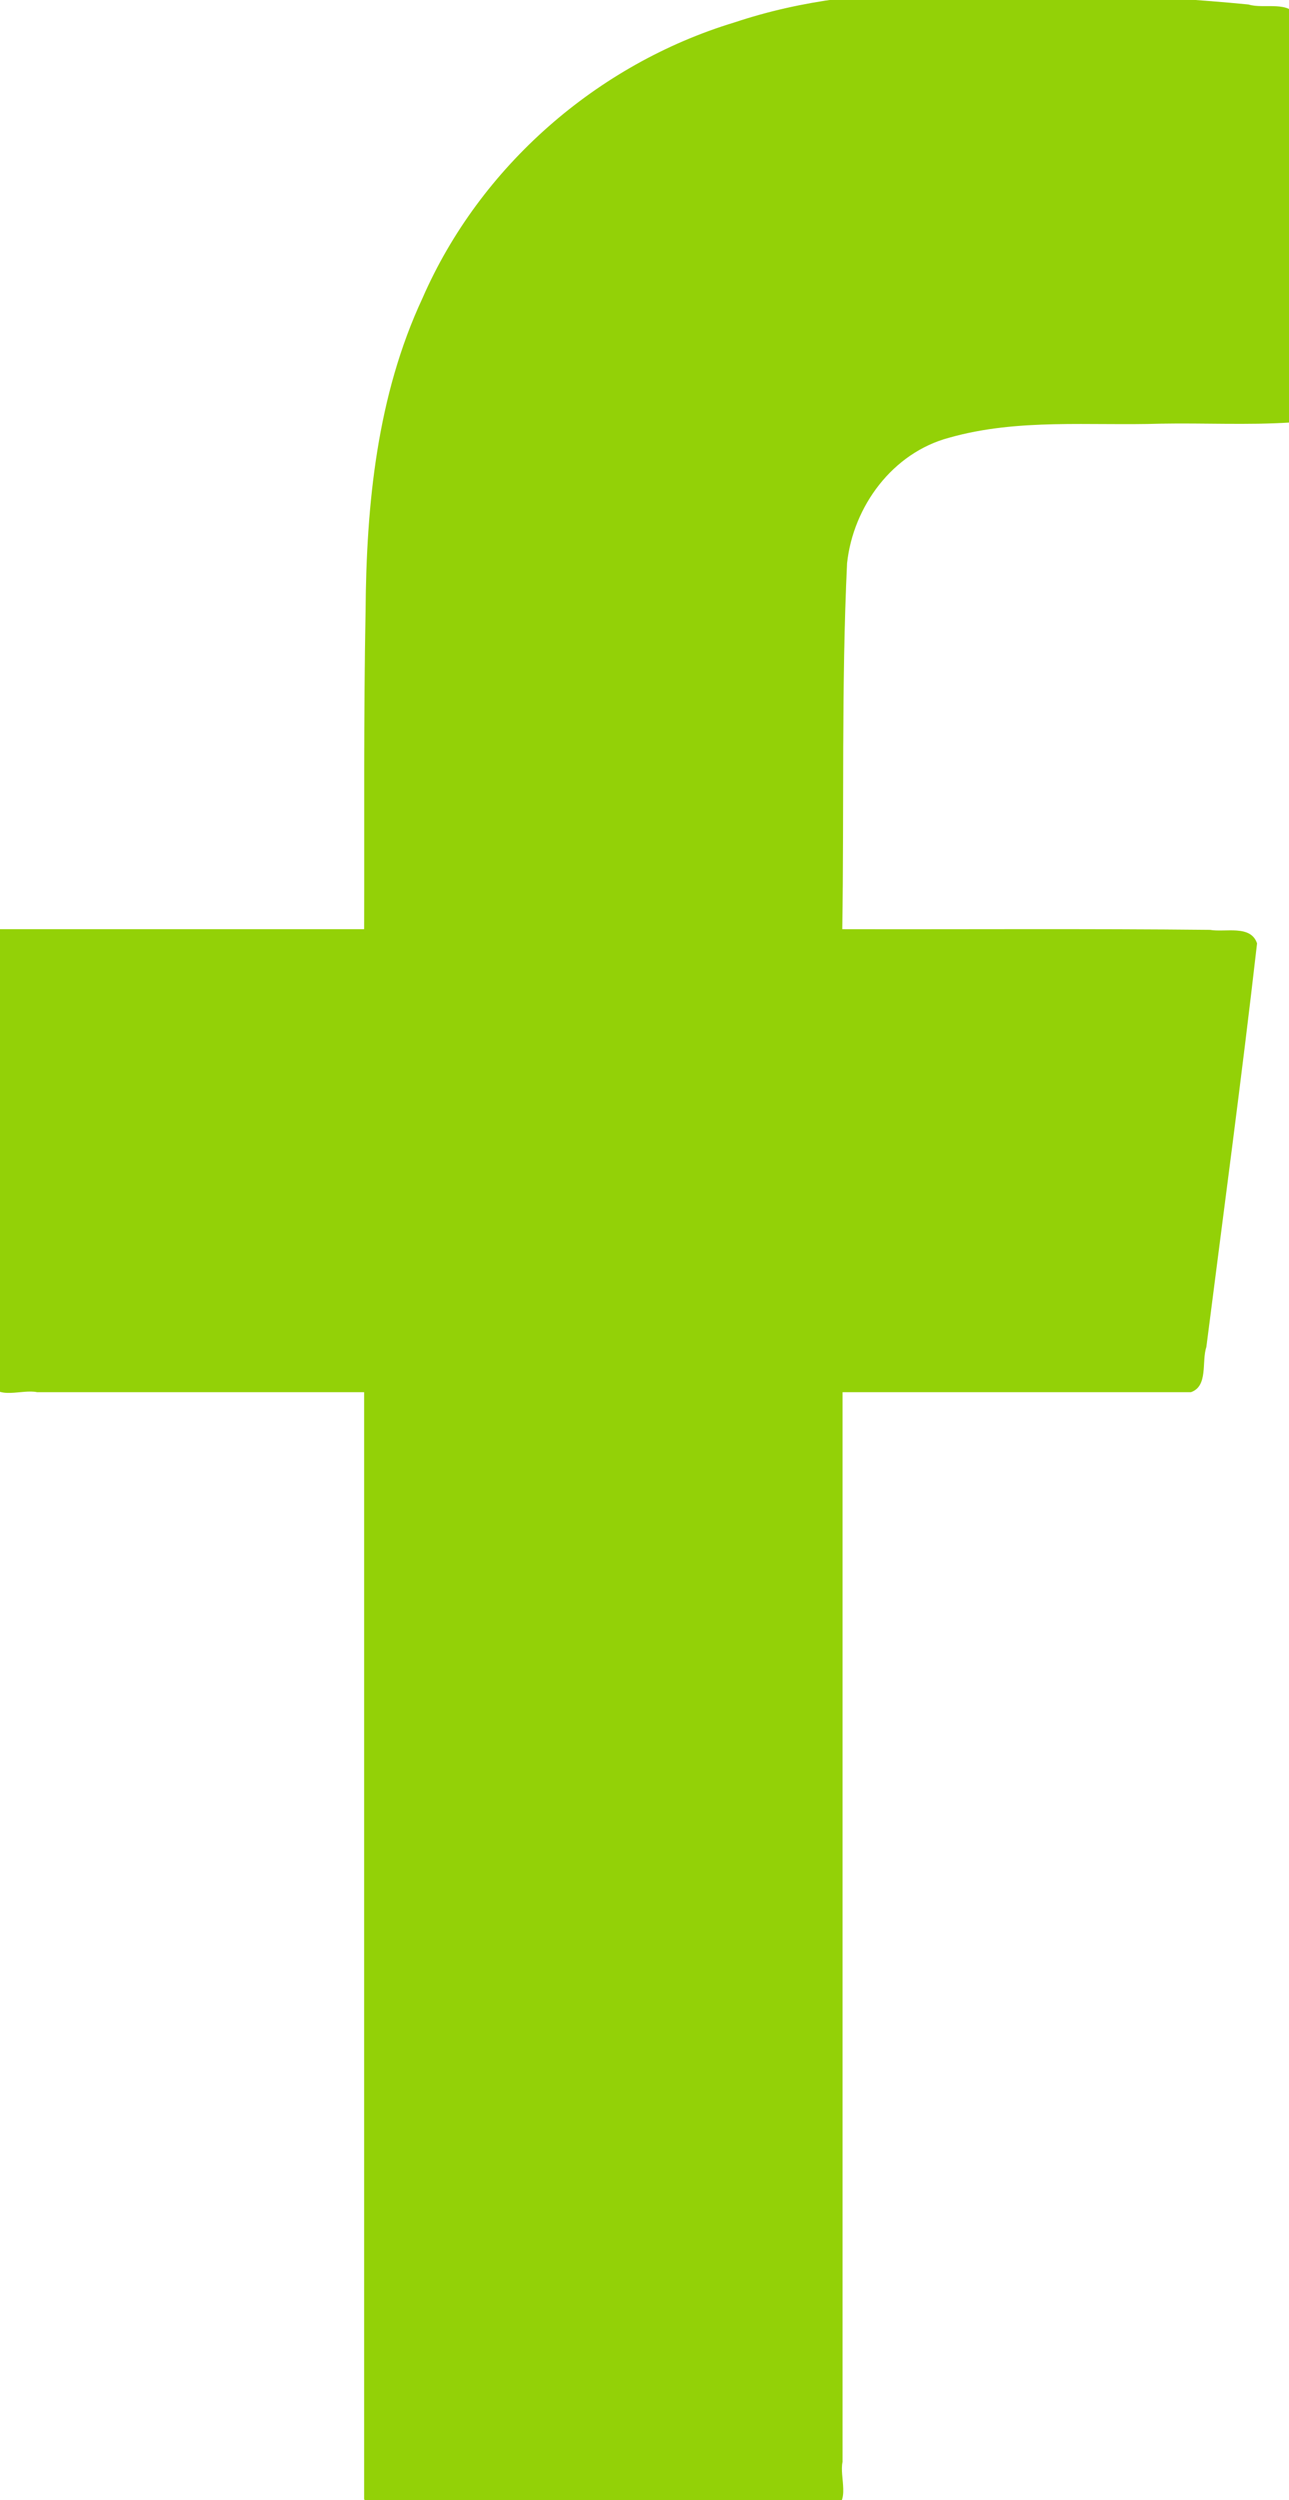 <?xml version="1.0" encoding="UTF-8" standalone="no"?>
<svg
   xmlns:dc="http://purl.org/dc/elements/1.1/"
   xmlns:cc="http://creativecommons.org/ns#"
   xmlns:rdf="http://www.w3.org/1999/02/22-rdf-syntax-ns#"
   xmlns:svg="http://www.w3.org/2000/svg"
   xmlns="http://www.w3.org/2000/svg"
   xmlns:sodipodi="http://sodipodi.sourceforge.net/DTD/sodipodi-0.dtd"
   xmlns:inkscape="http://www.inkscape.org/namespaces/inkscape"
   viewBox="0 0 264 512"
   version="1.1"
   id="svg30"
   sodipodi:docname="facebook.svg"
   inkscape:version="0.92.3 (2405546, 2018-03-11)">
  <defs
     id="defs34" />
  <sodipodi:namedview
     pagecolor="#ffffff"
     bordercolor="#666666"
     borderopacity="1"
     objecttolerance="10"
     gridtolerance="10"
     guidetolerance="10"
     inkscape:pageopacity="0"
     inkscape:pageshadow="2"
     inkscape:window-width="1920"
     inkscape:window-height="1001"
     id="namedview32"
     showgrid="false"
     inkscape:zoom="1.578125"
     inkscape:cx="-19.762376"
     inkscape:cy="256"
     inkscape:window-x="-9"
     inkscape:window-y="-9"
     inkscape:window-maximized="1"
     inkscape:current-layer="svg30" />
  <path
     d="M76.7 512V283H0v-91h76.7v-71.7C76.7 42.4 124.3 0 193.8 0c33.3 0 61.9 2.5 70.2 3.6V85h-48.2c-37.8 0-45.1 18-45.1 44.3V192H256l-11.7 91h-73.6v229"
     id="path28" />
  <path
     style="opacity:0.004;fill:#93d107;fill-opacity:1;stroke:#93d107;stroke-width:0;stroke-linejoin:miter;stroke-miterlimit:0;stroke-dasharray:none;stroke-opacity:1;paint-order:fill markers stroke"
     d="M 193.453,-1.35 C 178.878,-1.72 164.256,-0.022 150.388,4.603 122.294,13.126 98.3,34.085 86.539,61.041 77.217,81.015 75.028,103.289 74.877,125.068 c -0.42,21.734 -0.23,43.475 -0.295,65.212 -24.858,0 -49.716,0 -74.574,0 -3.874,1.344 -1.405,6.603 -2.1,9.704 0,27.67 0,55.34 0,83.01 1.344,3.874 6.603,1.405 9.704,2.1 22.323,0 44.646,0 66.969,0 0,75.551 0,151.101 0,226.652 1.344,3.874 6.603,1.405 9.704,2.1 28.726,0 57.452,0 86.178,0 3.874,-1.344 1.405,-6.603 2.1,-9.704 0,-73.016 0,-146.032 0,-219.048 23.783,0 47.565,0 71.348,0 3.589,-1.256 2.152,-6.268 3.16,-9.24 3.513,-27.548 7.228,-55.086 10.386,-82.669 -1.295,-3.874 -6.541,-2.209 -9.627,-2.768 -25.107,-0.267 -50.217,-0.08 -75.325,-0.137 0.392,-24.975 -0.192,-50.001 0.98,-74.928 1.25,-11.665 9.326,-22.637 20.906,-25.717 14.082,-3.995 28.846,-2.408 43.385,-2.877 8.792,-0.16 17.708,0.319 26.423,-0.238 3.078,-2.021 0.826,-6.901 1.513,-10.1 0,-24.227 0,-48.454 0,-72.681 -1.414,-3.8 -6.816,-1.81 -9.996,-2.817 C 235.023,-1.115 214.233,-1.484 193.453,-1.35 Z"
     id="path843"
     inkscape:connector-curvature="0" />
  <path
     style="opacity:0.004;fill:#93d107;fill-opacity:1;stroke:#93d107;stroke-width:0;stroke-linejoin:miter;stroke-miterlimit:0;stroke-dasharray:none;stroke-opacity:1;paint-order:fill markers stroke"
     d="M 193.453,-1.35 C 178.878,-1.72 164.256,-0.022 150.388,4.603 122.294,13.126 98.3,34.085 86.539,61.041 77.217,81.015 75.028,103.289 74.877,125.068 c -0.42,21.734 -0.23,43.475 -0.295,65.212 -24.858,0 -49.716,0 -74.574,0 -3.874,1.344 -1.405,6.603 -2.1,9.704 0,27.67 0,55.34 0,83.01 1.344,3.874 6.603,1.405 9.704,2.1 22.323,0 44.646,0 66.969,0 0,75.551 0,151.101 0,226.652 1.344,3.874 6.603,1.405 9.704,2.1 28.726,0 57.452,0 86.178,0 3.874,-1.344 1.405,-6.603 2.1,-9.704 0,-73.016 0,-146.032 0,-219.048 23.783,0 47.565,0 71.348,0 3.589,-1.256 2.152,-6.268 3.16,-9.24 3.513,-27.548 7.228,-55.086 10.386,-82.669 -1.295,-3.874 -6.541,-2.209 -9.627,-2.768 -25.107,-0.267 -50.217,-0.08 -75.325,-0.137 0.392,-24.975 -0.192,-50.001 0.98,-74.928 1.25,-11.665 9.326,-22.637 20.906,-25.717 14.082,-3.995 28.846,-2.408 43.385,-2.877 8.792,-0.16 17.708,0.319 26.423,-0.238 3.078,-2.021 0.826,-6.901 1.513,-10.1 0,-24.227 0,-48.454 0,-72.681 -1.414,-3.8 -6.816,-1.81 -9.996,-2.817 C 235.023,-1.115 214.233,-1.484 193.453,-1.35 Z"
     id="path845"
     inkscape:connector-curvature="0" />
  <path
     style="opacity:0.004;fill:#93d107;fill-opacity:1;stroke:#93d107;stroke-width:0;stroke-linejoin:miter;stroke-miterlimit:0;stroke-dasharray:none;stroke-opacity:1;paint-order:fill markers stroke"
     d="M 193.453,-1.35 C 178.878,-1.72 164.256,-0.022 150.388,4.603 122.294,13.126 98.3,34.085 86.539,61.041 77.217,81.015 75.028,103.289 74.877,125.068 c -0.42,21.734 -0.23,43.475 -0.295,65.212 -24.858,0 -49.716,0 -74.574,0 -3.874,1.344 -1.405,6.603 -2.1,9.704 0,27.67 0,55.34 0,83.01 1.344,3.874 6.603,1.405 9.704,2.1 22.323,0 44.646,0 66.969,0 0,75.551 0,151.101 0,226.652 1.344,3.874 6.603,1.405 9.704,2.1 28.726,0 57.452,0 86.178,0 3.874,-1.344 1.405,-6.603 2.1,-9.704 0,-73.016 0,-146.032 0,-219.048 23.783,0 47.565,0 71.348,0 3.589,-1.256 2.152,-6.268 3.16,-9.24 3.513,-27.548 7.228,-55.086 10.386,-82.669 -1.295,-3.874 -6.541,-2.209 -9.627,-2.768 -25.107,-0.267 -50.217,-0.08 -75.325,-0.137 0.392,-24.975 -0.192,-50.001 0.98,-74.928 1.25,-11.665 9.326,-22.637 20.906,-25.717 14.082,-3.995 28.846,-2.408 43.385,-2.877 8.792,-0.16 17.708,0.319 26.423,-0.238 3.078,-2.021 0.826,-6.901 1.513,-10.1 0,-24.227 0,-48.454 0,-72.681 -1.414,-3.8 -6.816,-1.81 -9.996,-2.817 C 235.023,-1.115 214.233,-1.484 193.453,-1.35 Z"
     id="path847"
     inkscape:connector-curvature="0" />
  <path
     style="opacity:0.004;fill:#93d107;fill-opacity:1;stroke:#93d107;stroke-width:0;stroke-linejoin:miter;stroke-miterlimit:0;stroke-dasharray:none;stroke-opacity:1;paint-order:fill markers stroke"
     d="M 193.453,-1.35 C 178.878,-1.72 164.256,-0.022 150.388,4.603 122.294,13.126 98.3,34.085 86.539,61.041 77.217,81.015 75.028,103.289 74.877,125.068 c -0.42,21.734 -0.23,43.475 -0.295,65.212 -24.858,0 -49.716,0 -74.574,0 -3.874,1.344 -1.405,6.603 -2.1,9.704 0,27.67 0,55.34 0,83.01 1.344,3.874 6.603,1.405 9.704,2.1 22.323,0 44.646,0 66.969,0 0,75.551 0,151.101 0,226.652 1.344,3.874 6.603,1.405 9.704,2.1 28.726,0 57.452,0 86.178,0 3.874,-1.344 1.405,-6.603 2.1,-9.704 0,-73.016 0,-146.032 0,-219.048 23.783,0 47.565,0 71.348,0 3.589,-1.256 2.152,-6.268 3.16,-9.24 3.513,-27.548 7.228,-55.086 10.386,-82.669 -1.295,-3.874 -6.541,-2.209 -9.627,-2.768 -25.107,-0.267 -50.217,-0.08 -75.325,-0.137 0.392,-24.975 -0.192,-50.001 0.98,-74.928 1.25,-11.665 9.326,-22.637 20.906,-25.717 14.082,-3.995 28.846,-2.408 43.385,-2.877 8.792,-0.16 17.708,0.319 26.423,-0.238 3.078,-2.021 0.826,-6.901 1.513,-10.1 0,-24.227 0,-48.454 0,-72.681 -1.414,-3.8 -6.816,-1.81 -9.996,-2.817 C 235.023,-1.115 214.233,-1.484 193.453,-1.35 Z"
     id="path849"
     inkscape:connector-curvature="0" />
  <path
     style="opacity:0.004;fill:#93d107;fill-opacity:1;stroke:#93d107;stroke-width:0;stroke-linejoin:miter;stroke-miterlimit:0;stroke-dasharray:none;stroke-opacity:1;paint-order:fill markers stroke"
     d="M 193.453,-1.35 C 178.878,-1.72 164.256,-0.022 150.388,4.603 122.294,13.126 98.3,34.085 86.539,61.041 77.217,81.015 75.028,103.289 74.877,125.068 c -0.42,21.734 -0.23,43.475 -0.295,65.212 -24.858,0 -49.716,0 -74.574,0 -3.874,1.344 -1.405,6.603 -2.1,9.704 0,27.67 0,55.34 0,83.01 1.344,3.874 6.603,1.405 9.704,2.1 22.323,0 44.646,0 66.969,0 0,75.551 0,151.101 0,226.652 1.344,3.874 6.603,1.405 9.704,2.1 28.726,0 57.452,0 86.178,0 3.874,-1.344 1.405,-6.603 2.1,-9.704 0,-73.016 0,-146.032 0,-219.048 23.783,0 47.565,0 71.348,0 3.589,-1.256 2.152,-6.268 3.16,-9.24 3.513,-27.548 7.228,-55.086 10.386,-82.669 -1.295,-3.874 -6.541,-2.209 -9.627,-2.768 -25.107,-0.267 -50.217,-0.08 -75.325,-0.137 0.392,-24.975 -0.192,-50.001 0.98,-74.928 1.25,-11.665 9.326,-22.637 20.906,-25.717 14.082,-3.995 28.846,-2.408 43.385,-2.877 8.792,-0.16 17.708,0.319 26.423,-0.238 3.078,-2.021 0.826,-6.901 1.513,-10.1 0,-24.227 0,-48.454 0,-72.681 -1.414,-3.8 -6.816,-1.81 -9.996,-2.817 C 235.023,-1.115 214.233,-1.484 193.453,-1.35 Z"
     id="path851"
     inkscape:connector-curvature="0" />
  <path
     style="opacity:0.004;fill:#93d107;fill-opacity:1;stroke:#93d107;stroke-width:0;stroke-linejoin:miter;stroke-miterlimit:0;stroke-dasharray:none;stroke-opacity:1;paint-order:fill markers stroke"
     d="M 193.453,-1.35 C 178.878,-1.72 164.256,-0.022 150.388,4.603 122.294,13.126 98.3,34.085 86.539,61.041 77.217,81.015 75.028,103.289 74.877,125.068 c -0.42,21.734 -0.23,43.475 -0.295,65.212 -24.858,0 -49.716,0 -74.574,0 -3.874,1.344 -1.405,6.603 -2.1,9.704 0,27.67 0,55.34 0,83.01 1.344,3.874 6.603,1.405 9.704,2.1 22.323,0 44.646,0 66.969,0 0,75.551 0,151.101 0,226.652 1.344,3.874 6.603,1.405 9.704,2.1 28.726,0 57.452,0 86.178,0 3.874,-1.344 1.405,-6.603 2.1,-9.704 0,-73.016 0,-146.032 0,-219.048 23.783,0 47.565,0 71.348,0 3.589,-1.256 2.152,-6.268 3.16,-9.24 3.513,-27.548 7.228,-55.086 10.386,-82.669 -1.295,-3.874 -6.541,-2.209 -9.627,-2.768 -25.107,-0.267 -50.217,-0.08 -75.325,-0.137 0.392,-24.975 -0.192,-50.001 0.98,-74.928 1.25,-11.665 9.326,-22.637 20.906,-25.717 14.082,-3.995 28.846,-2.408 43.385,-2.877 8.792,-0.16 17.708,0.319 26.423,-0.238 3.078,-2.021 0.826,-6.901 1.513,-10.1 0,-24.227 0,-48.454 0,-72.681 -1.414,-3.8 -6.816,-1.81 -9.996,-2.817 C 235.023,-1.115 214.233,-1.484 193.453,-1.35 Z"
     id="path853"
     inkscape:connector-curvature="0" />
  <path
     style="opacity:1;fill:#93d107;fill-opacity:1;stroke:#93d107;stroke-width:0;stroke-linejoin:miter;stroke-miterlimit:0;stroke-dasharray:none;stroke-opacity:1;paint-order:fill markers stroke"
     d="M 193.453,-1.35 C 178.878,-1.72 164.256,-0.022 150.388,4.603 122.294,13.126 98.3,34.085 86.539,61.041 77.217,81.015 75.028,103.289 74.877,125.068 c -0.42,21.734 -0.23,43.475 -0.295,65.212 -24.858,0 -49.716,0 -74.574,0 -3.874,1.344 -1.405,6.603 -2.1,9.704 0,27.67 0,55.34 0,83.01 1.344,3.874 6.603,1.405 9.704,2.1 22.323,0 44.646,0 66.969,0 0,75.551 0,151.101 0,226.652 1.344,3.874 6.603,1.405 9.704,2.1 28.726,0 57.452,0 86.178,0 3.874,-1.344 1.405,-6.603 2.1,-9.704 0,-73.016 0,-146.032 0,-219.048 23.783,0 47.565,0 71.348,0 3.589,-1.256 2.152,-6.268 3.16,-9.24 3.513,-27.548 7.228,-55.086 10.386,-82.669 -1.295,-3.874 -6.541,-2.209 -9.627,-2.768 -25.107,-0.267 -50.217,-0.08 -75.325,-0.137 0.392,-24.975 -0.192,-50.001 0.98,-74.928 1.25,-11.665 9.326,-22.637 20.906,-25.717 14.082,-3.995 28.846,-2.408 43.385,-2.877 8.792,-0.16 17.708,0.319 26.423,-0.238 3.078,-2.021 0.826,-6.901 1.513,-10.1 0,-24.227 0,-48.454 0,-72.681 -1.414,-3.8 -6.816,-1.81 -9.996,-2.817 C 235.023,-1.115 214.233,-1.484 193.453,-1.35 Z"
     id="path1197"
     inkscape:connector-curvature="0" />
</svg>
